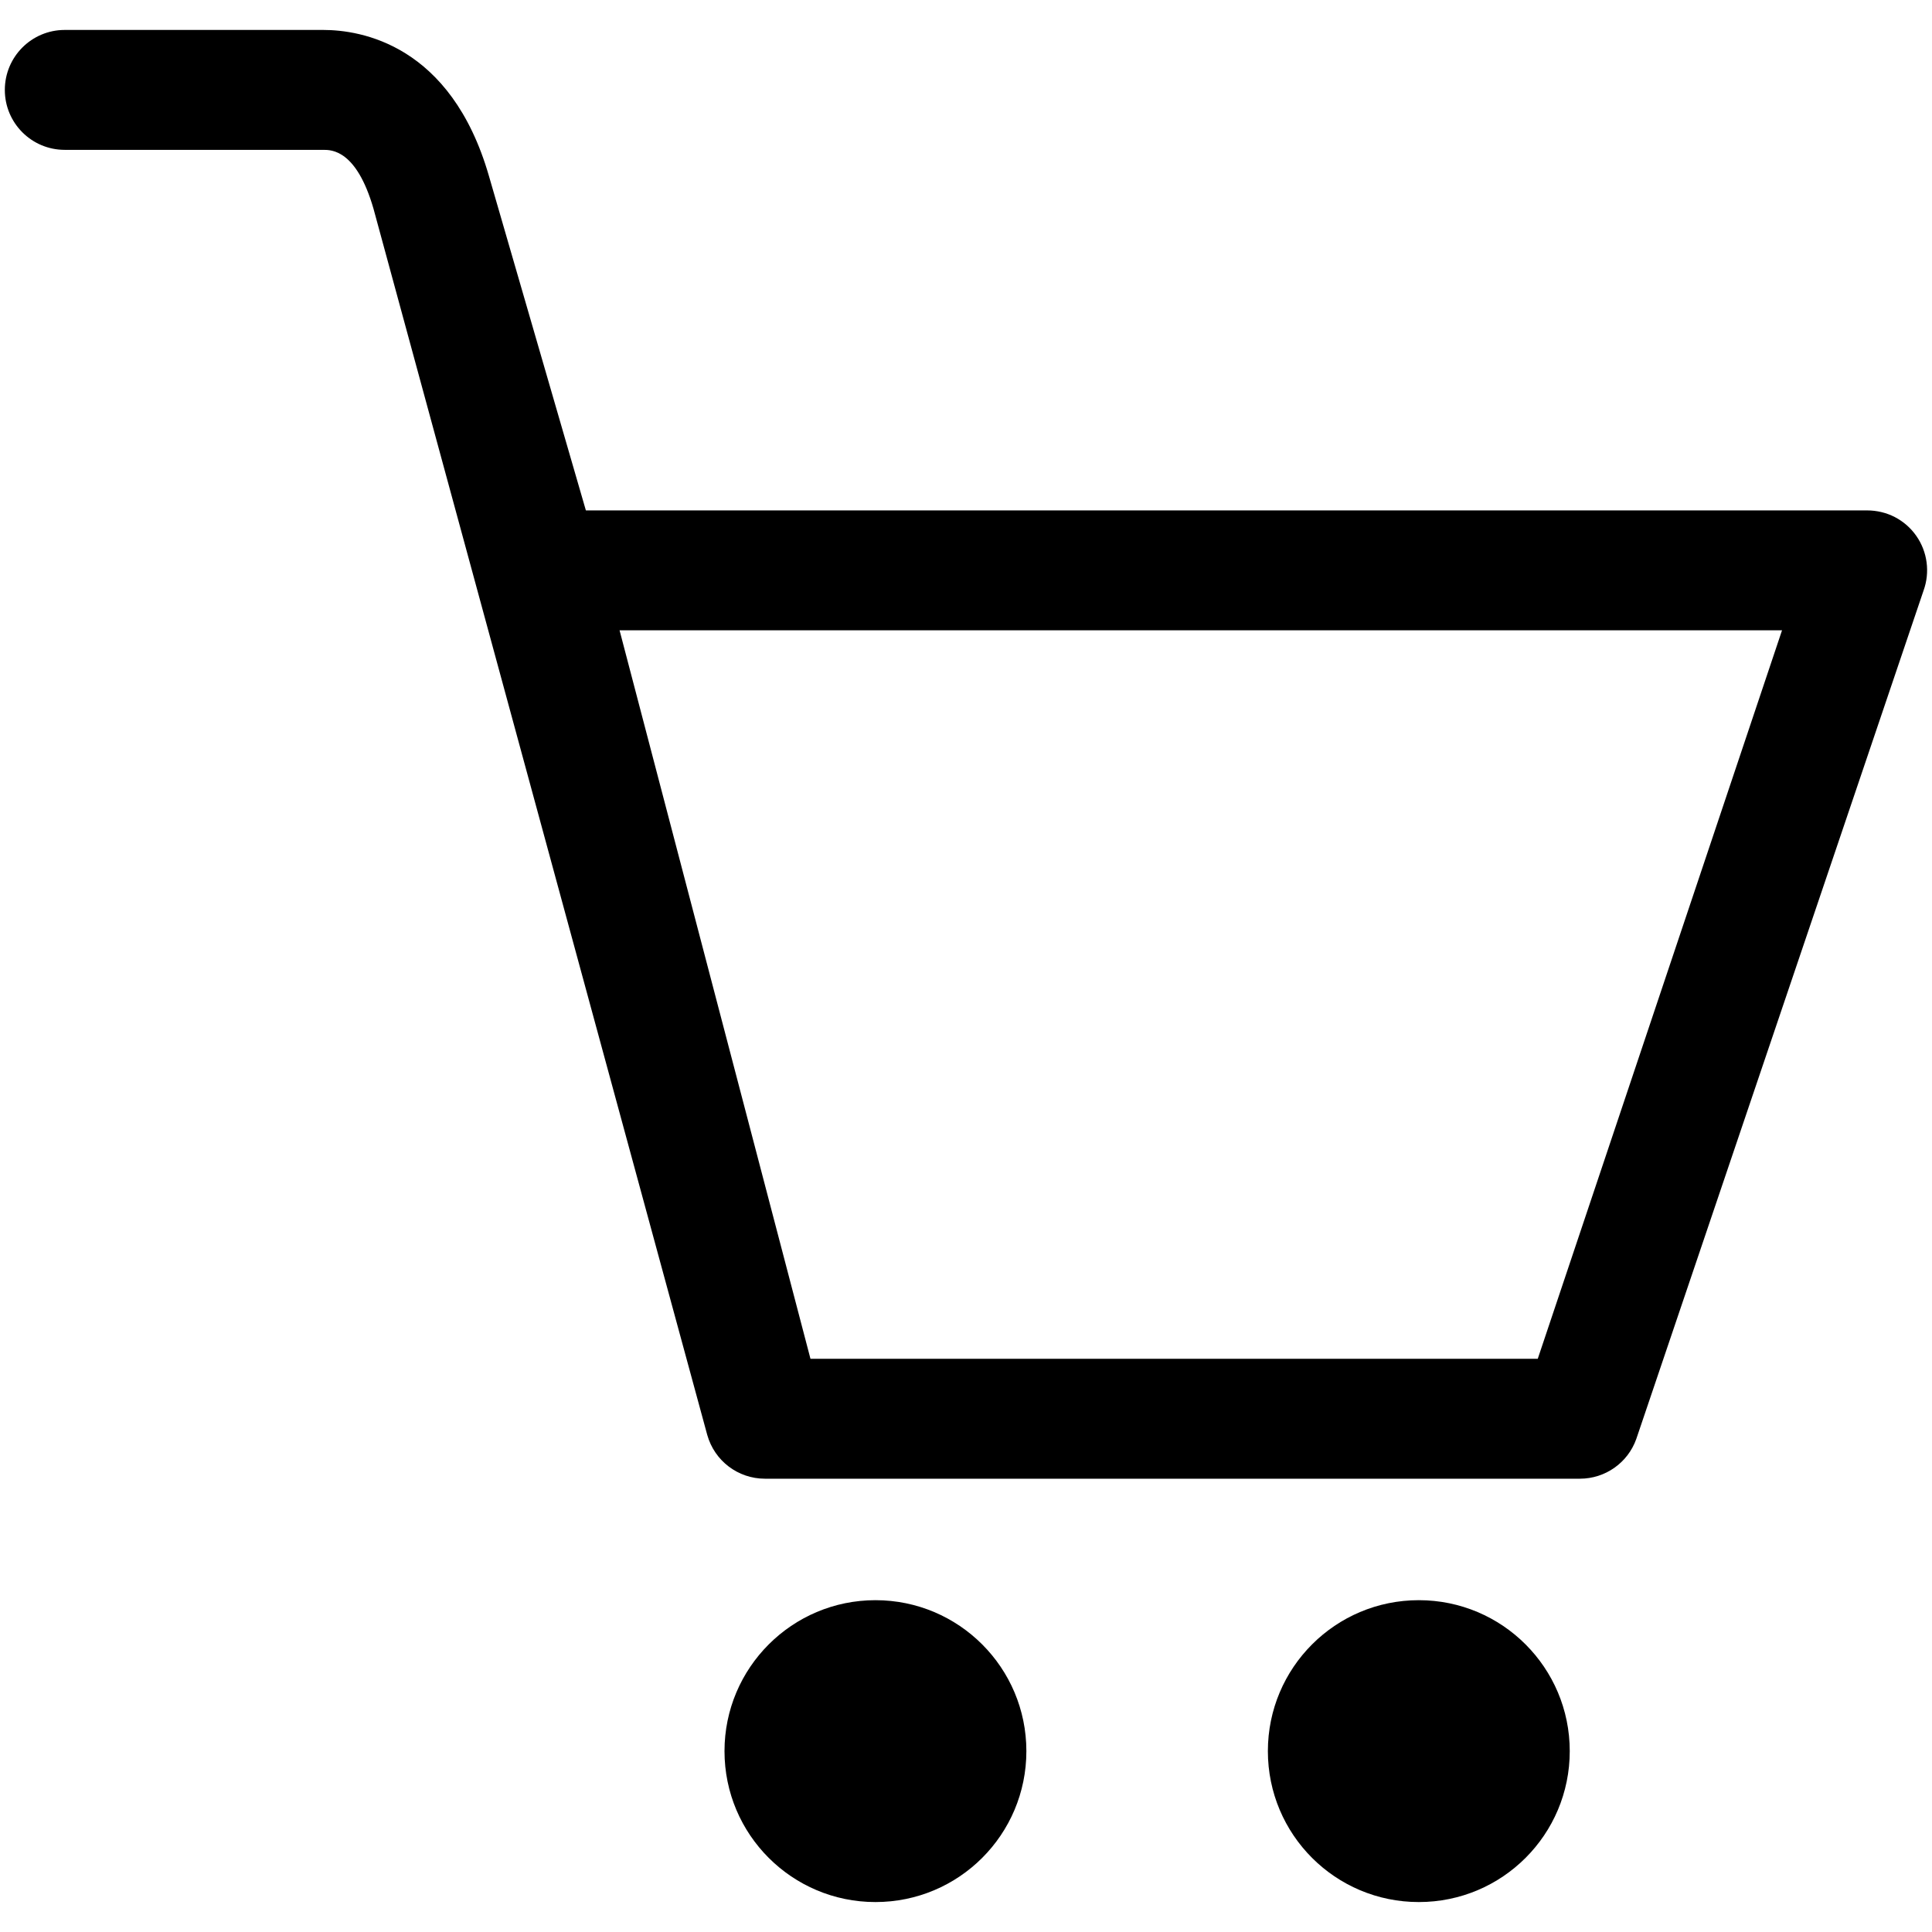 <svg width="16" height="16" viewBox="0 0 16 16" fill="none" xmlns="http://www.w3.org/2000/svg">
<g clip-path="url(#clip0_8_61)">
<path d="M15.87 4.438C15.824 4.372 15.763 4.319 15.692 4.282C15.622 4.246 15.543 4.227 15.463 4.227H4.852L4.049 1.457C3.734 0.366 2.985 0.248 2.678 0.248H0.536C0.262 0.248 0.04 0.47 0.04 0.745C0.04 1.019 0.262 1.241 0.536 1.241H2.678C2.746 1.241 2.952 1.241 3.093 1.728L5.857 11.883C5.917 12.098 6.112 12.246 6.335 12.246H13.084C13.294 12.246 13.481 12.114 13.551 11.917L15.93 4.891C15.985 4.739 15.962 4.569 15.87 4.438H15.87ZM12.735 11.253H6.712L5.131 5.22H14.758L12.735 11.253ZM11.75 13.252C11.059 13.252 10.5 13.812 10.5 14.502C10.5 15.193 11.059 15.752 11.75 15.752C12.441 15.752 13 15.193 13 14.502C13 13.812 12.441 13.252 11.75 13.252ZM7.25 13.252C6.56 13.252 6 13.812 6 14.502C6 15.193 6.56 15.752 7.25 15.752C7.941 15.752 8.5 15.193 8.5 14.502C8.5 13.812 7.941 13.252 7.25 13.252Z" fill="black"/>
</g>
<defs>
<clipPath id="clip0_8_61">
<rect width="16" height="16" fill="white"/>
</clipPath>
</defs>
</svg>
